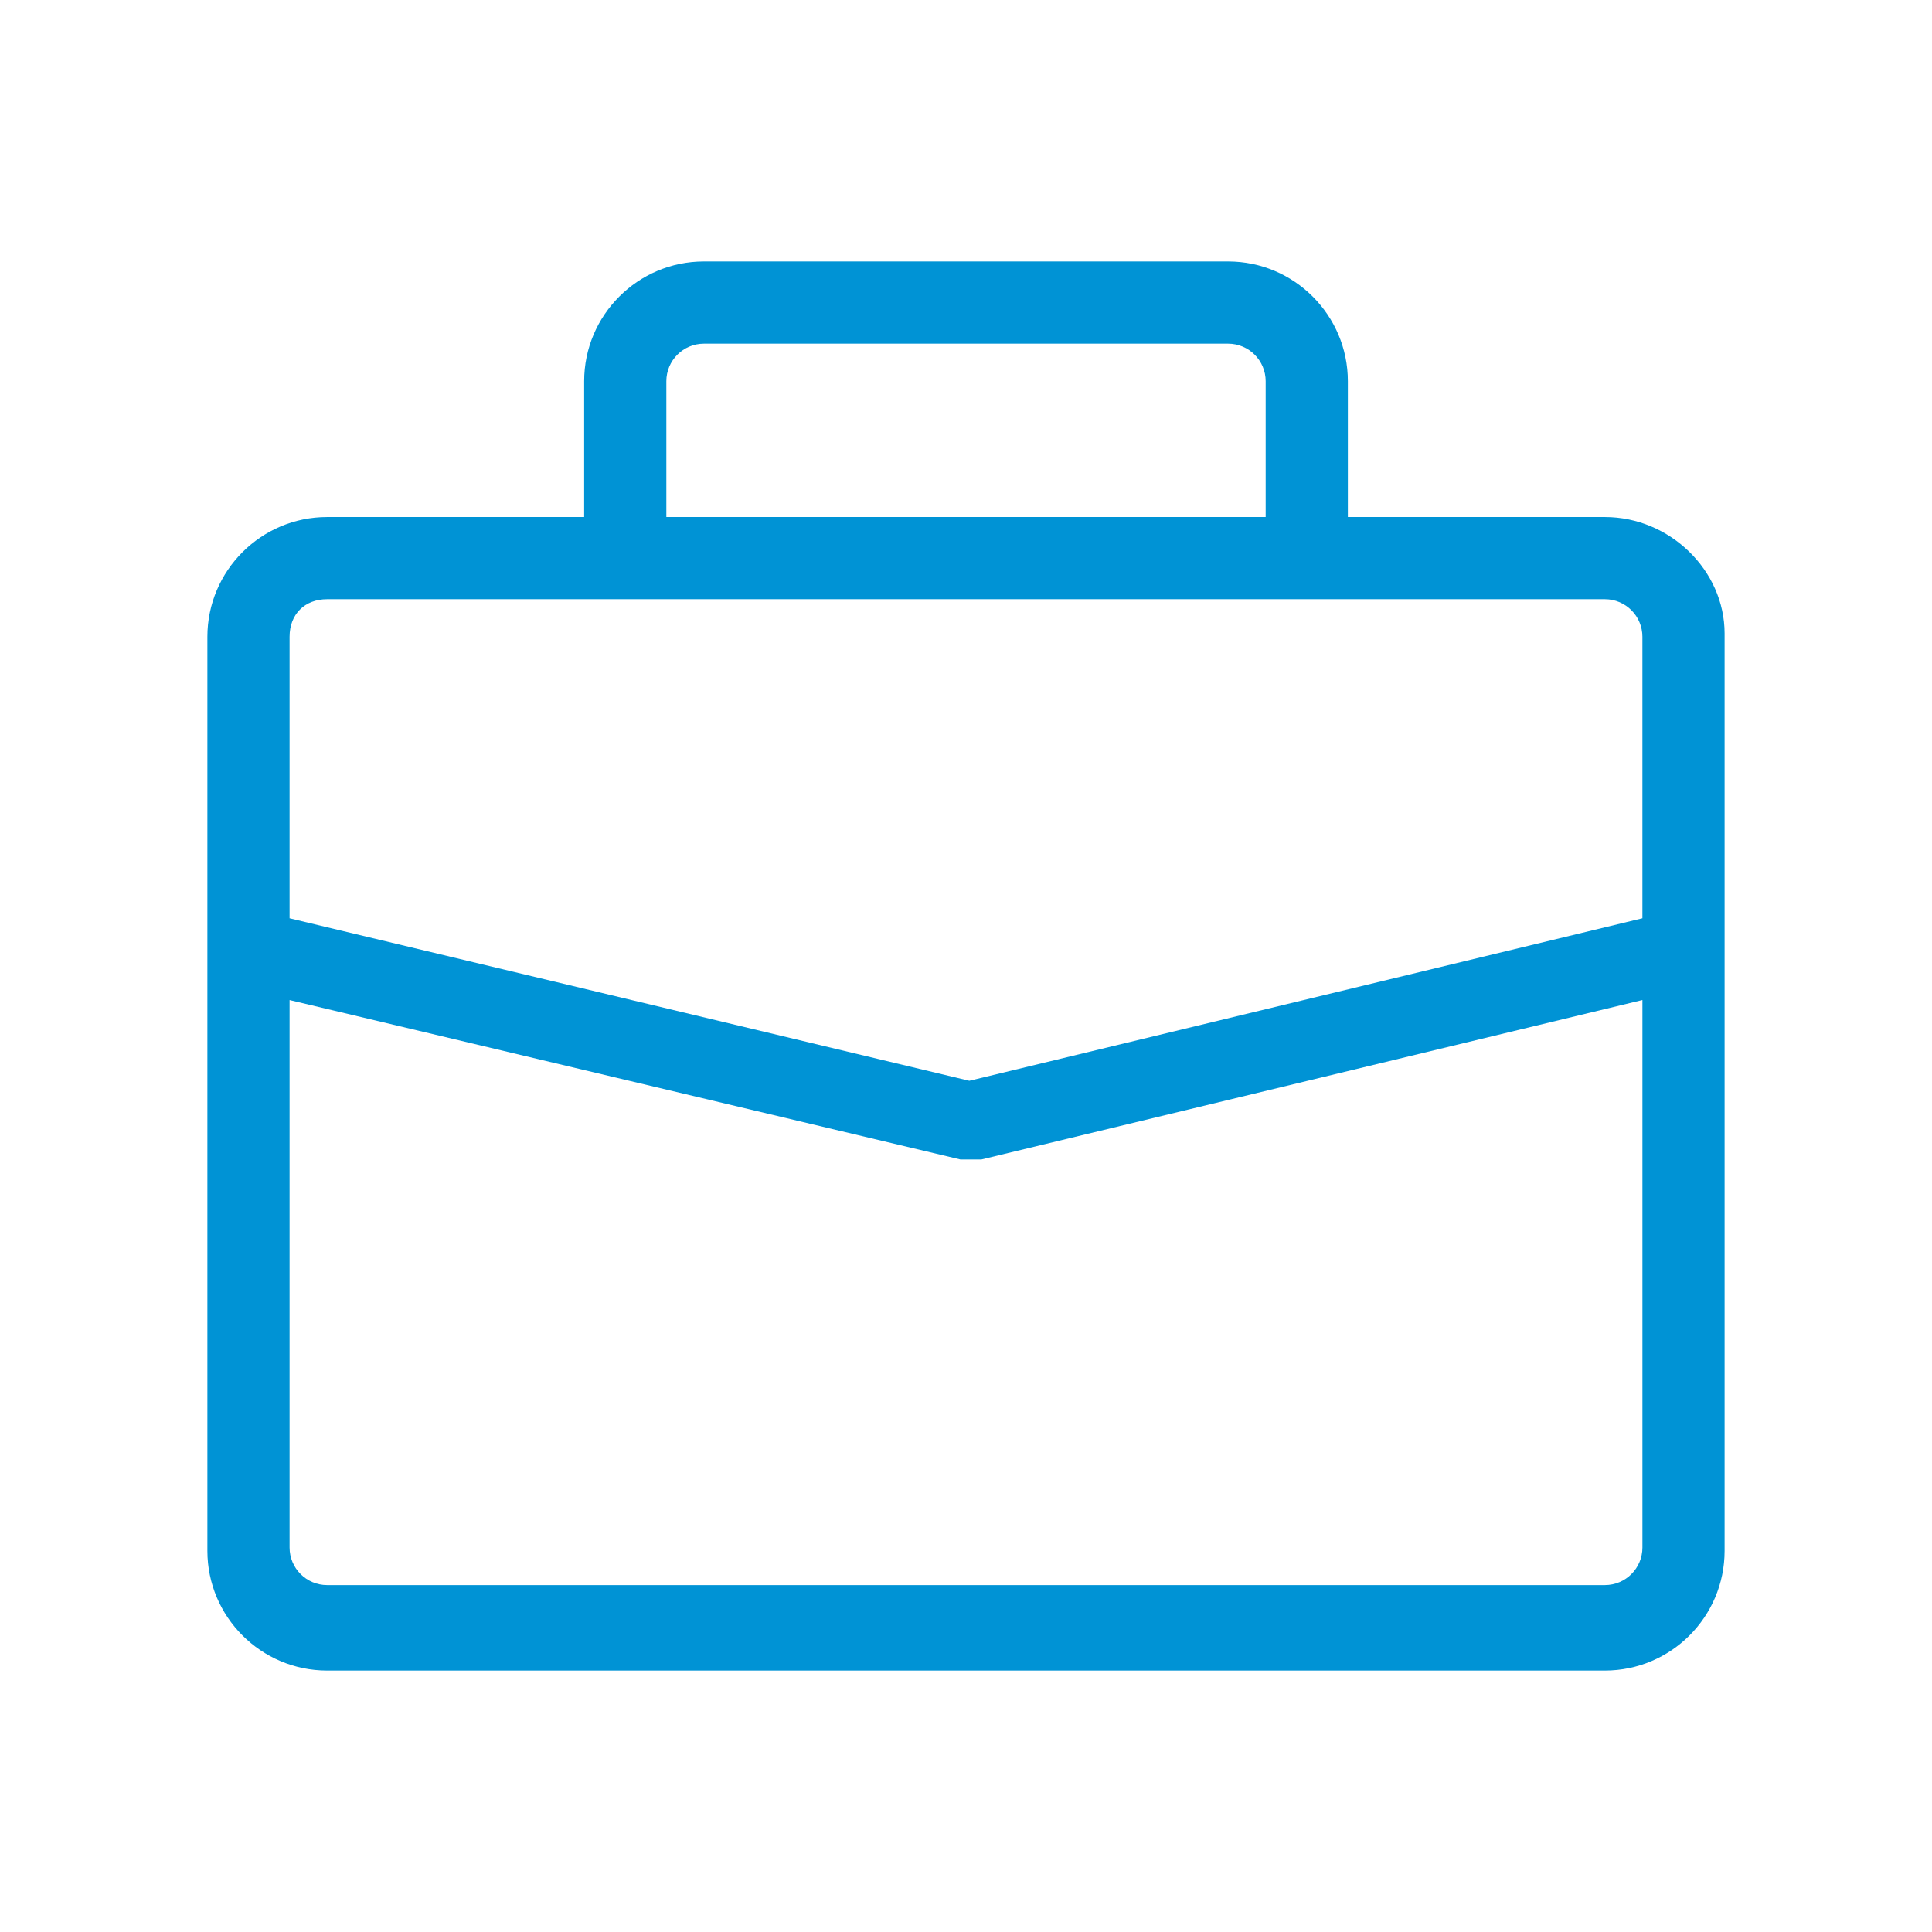 <?xml version="1.0" encoding="utf-8"?>
<!-- Generator: Adobe Illustrator 16.0.0, SVG Export Plug-In . SVG Version: 6.00 Build 0)  -->
<!DOCTYPE svg PUBLIC "-//W3C//DTD SVG 1.1//EN" "http://www.w3.org/Graphics/SVG/1.1/DTD/svg11.dtd">
<svg version="1.1" id="Layer_1" xmlns="http://www.w3.org/2000/svg" xmlns:xlink="http://www.w3.org/1999/xlink" x="0px" y="0px"
	 width="120px" height="120px" viewBox="0 0 120 120" enable-background="new 0 0 120 120" xml:space="preserve">
<path fill="#0093D5" d="M107.118,39.346c0-3.921-3.404-7.233-7.435-7.233H83.718v-8.436c0-4.101-3.337-7.437-7.438-7.437h-32.56
	c-4.101,0-7.437,3.336-7.437,7.437v8.436H20.319c-4.101,0-7.438,3.337-7.438,7.438v56.775c0,4.1,3.337,7.435,7.438,7.435h79.364
	c4.1,0,7.435-3.335,7.435-7.435V39.346z M41.388,23.677c0-1.286,1.047-2.332,2.333-2.332h32.56c1.286,0,2.332,1.046,2.332,2.332
	v8.436H41.388V23.677z M102.014,96.121c0,1.286-1.045,2.332-2.33,2.332H20.319c-1.286,0-2.333-1.046-2.333-2.332V62.115l41.665,9.9
	h1.307l41.056-9.902V96.121z M102.014,57.035L60.205,67.128L60.088,67.1L17.986,57.036V39.55c0-1.396,0.938-2.333,2.333-2.333
	h79.364c1.285,0,2.33,1.047,2.33,2.333V57.035z"/>
</svg>
